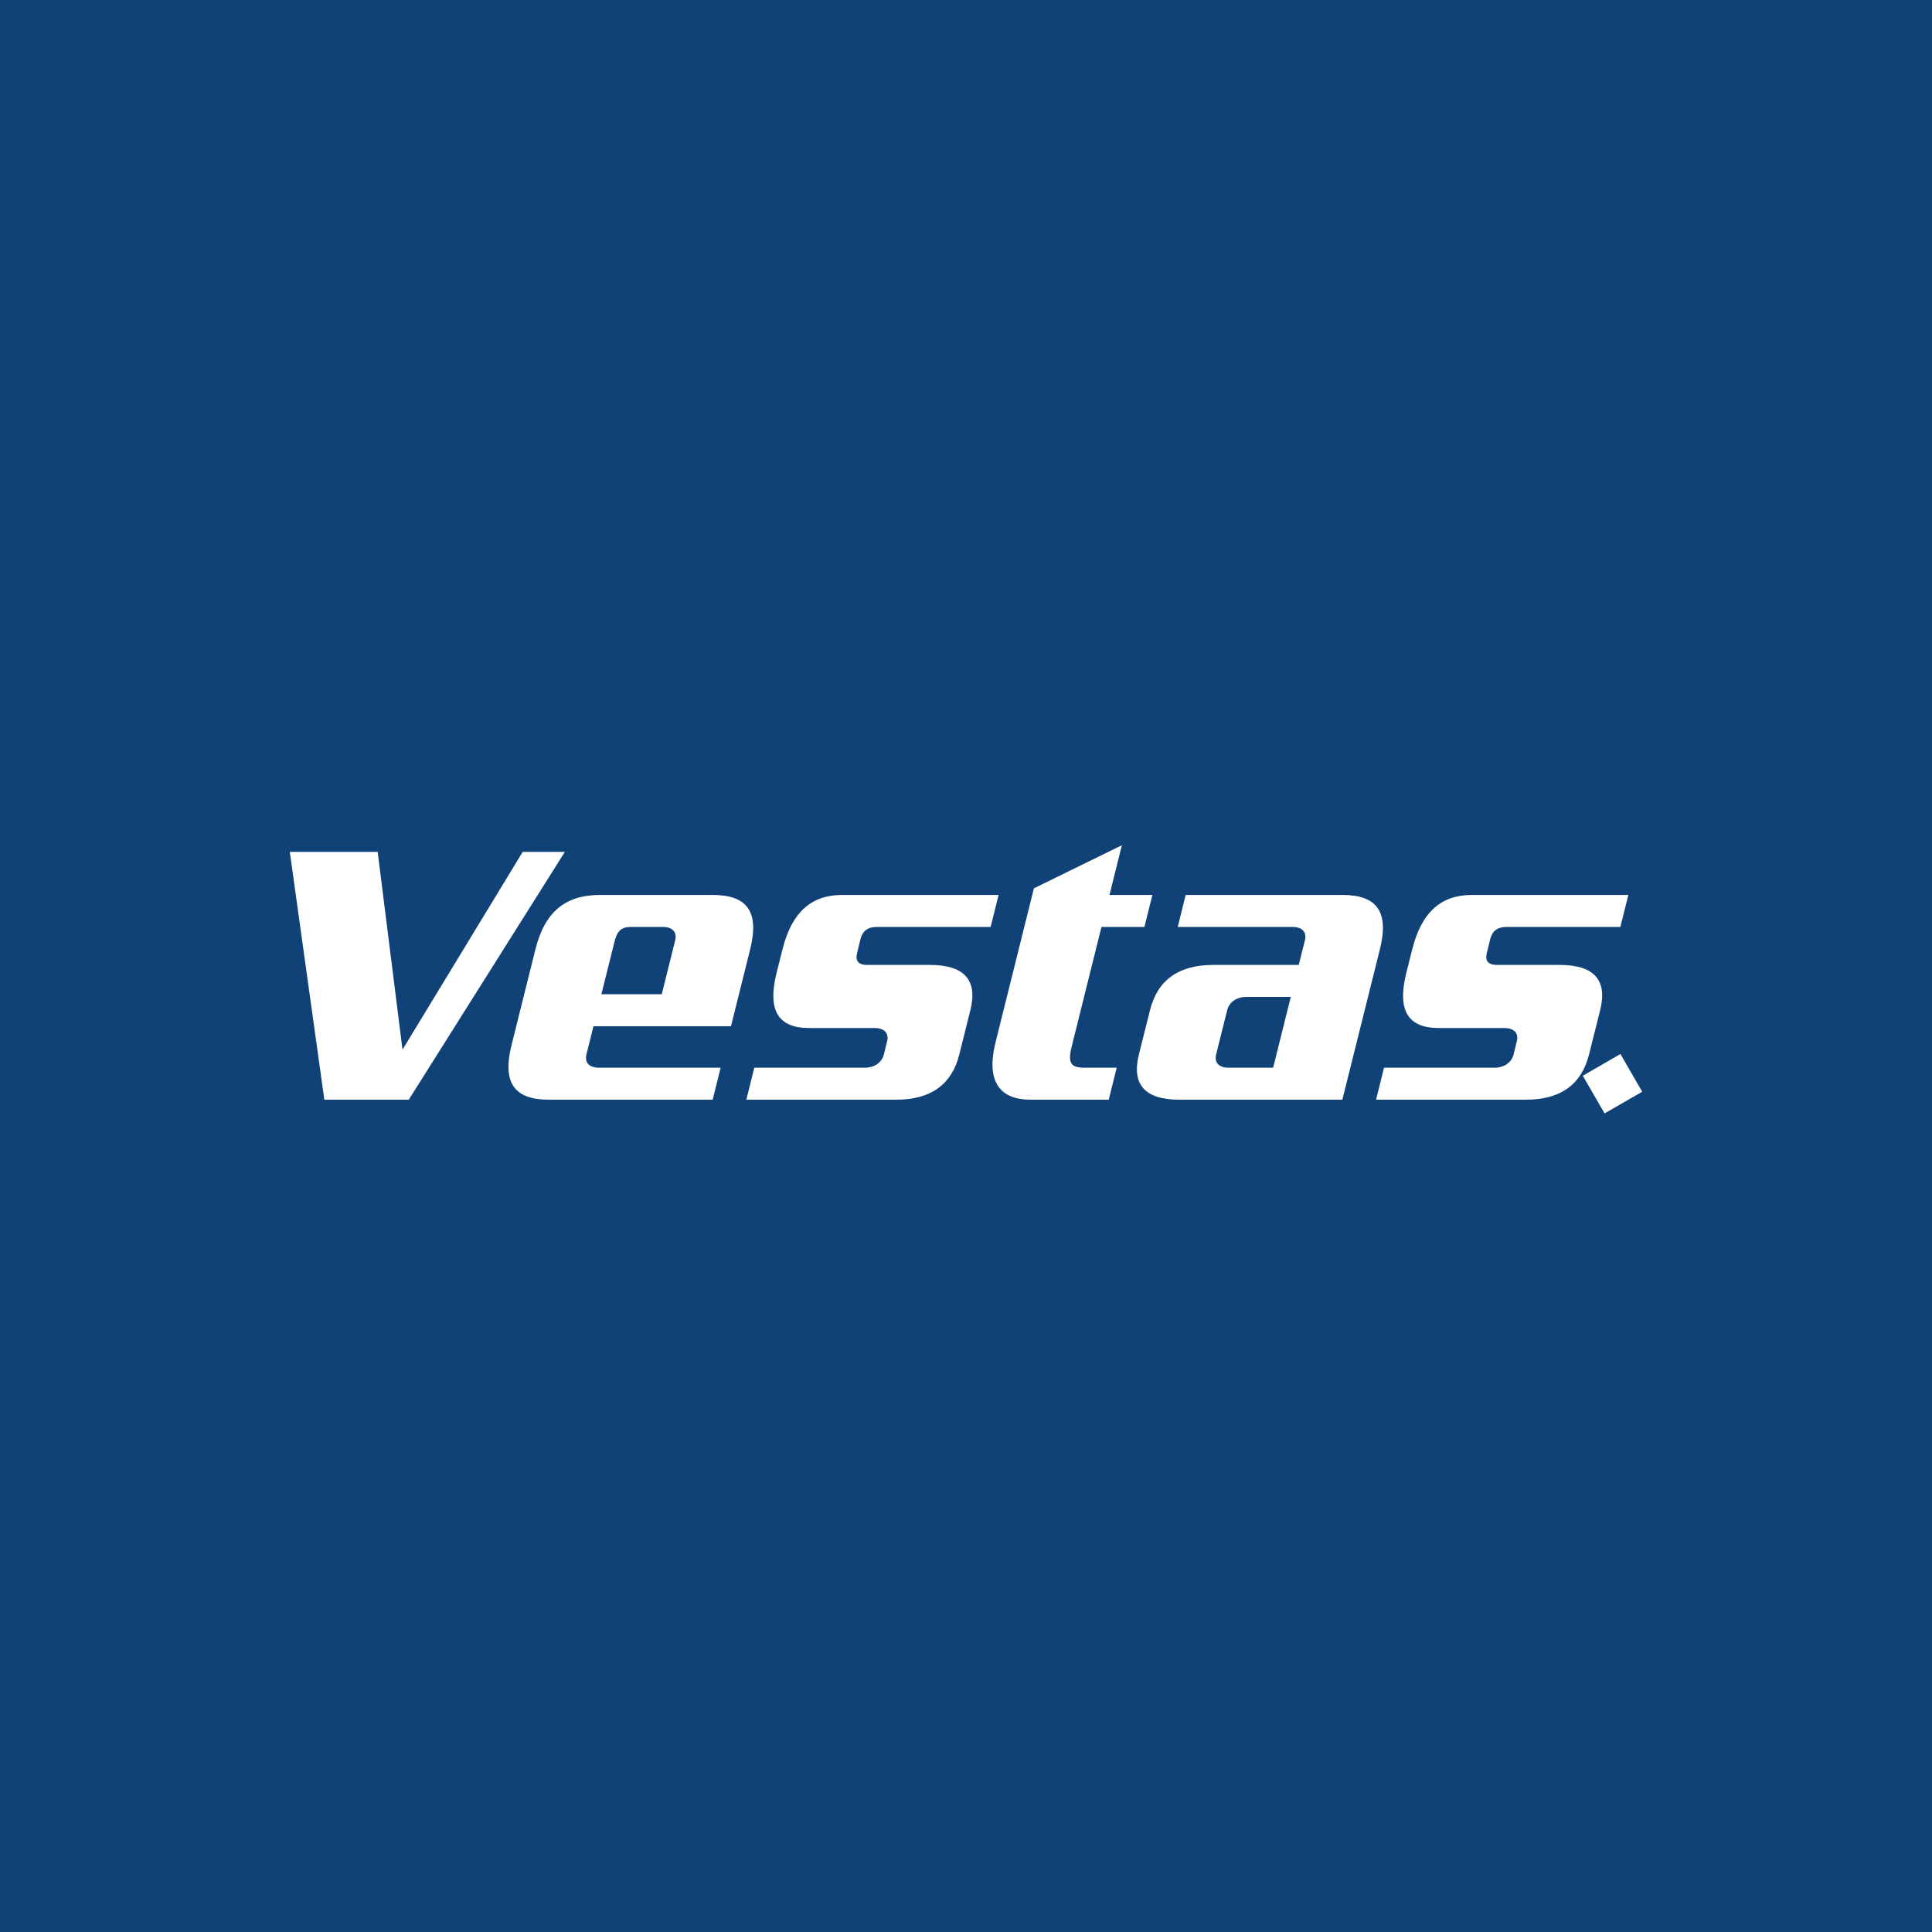 <svg width="40" height="40" viewBox="0 0 40 40" fill="none" xmlns="http://www.w3.org/2000/svg">
<rect width="40" height="40" fill="#104277"/>
<path d="M30.476 18.529C29.832 18.529 29.43 18.887 29.236 19.665L29.117 20.139C28.923 20.917 29.145 21.284 29.789 21.284H31.143C31.348 21.284 31.447 21.391 31.404 21.561L31.338 21.829C31.295 21.999 31.143 22.106 30.938 22.106H28.655L28.49 22.768H31.593C32.308 22.768 32.744 22.455 32.9 21.829L33.129 20.917C33.285 20.291 33.005 19.978 32.29 19.978H30.998C30.811 19.978 30.741 19.898 30.784 19.728L30.854 19.441C30.897 19.271 31.006 19.191 31.194 19.191H33.548L33.713 18.529H30.476V18.529Z" fill="white"/>
<path d="M17.438 18.529C16.794 18.529 16.392 18.887 16.198 19.665L16.079 20.139C15.885 20.917 16.107 21.284 16.751 21.284H18.105C18.31 21.284 18.409 21.391 18.366 21.561L18.3 21.829C18.257 21.999 18.105 22.106 17.899 22.106H15.617L15.452 22.768H18.555C19.27 22.768 19.706 22.455 19.862 21.829L20.09 20.917C20.247 20.291 19.967 19.978 19.252 19.978H17.96C17.773 19.978 17.703 19.898 17.746 19.728L17.816 19.441C17.859 19.271 17.968 19.191 18.156 19.191H20.51L20.675 18.529H17.438V18.529Z" fill="white"/>
<path d="M21.406 18.392L20.612 21.579C20.407 22.401 20.709 22.768 21.335 22.768H22.955L23.12 22.106H22.463C22.186 22.106 22.099 22.026 22.186 21.677L22.805 19.191H23.694L23.859 18.529H22.971L23.227 17.5L21.406 18.392Z" fill="white"/>
<path d="M8.463 22.768L11.695 17.637H10.822L8.34 21.721H8.332L7.819 17.637H6L6.715 22.768H8.463Z" fill="white"/>
<path d="M12.723 19.495C12.779 19.271 12.862 19.191 13.068 19.191H13.717C13.923 19.191 14.021 19.298 13.979 19.468L13.701 20.585H12.451L12.723 19.495ZM12.421 18.529C11.706 18.529 11.279 18.878 11.085 19.656L10.59 21.641C10.396 22.419 10.649 22.768 11.364 22.768H14.755L14.92 22.106H12.404C12.198 22.106 12.1 21.999 12.142 21.829L12.287 21.247H15.134L15.531 19.656C15.725 18.878 15.472 18.529 14.756 18.529H12.421V18.529Z" fill="white"/>
<path d="M25.179 21.829L25.407 20.917C25.449 20.747 25.601 20.64 25.806 20.64H26.724L26.359 22.106H25.441C25.235 22.106 25.137 21.999 25.179 21.829ZM24.548 18.529L24.384 19.191L26.755 19.191C26.961 19.191 27.059 19.298 27.017 19.468L26.889 19.978H25.116C24.4 19.978 23.965 20.291 23.809 20.917L23.58 21.829C23.424 22.455 23.704 22.768 24.419 22.768H27.792L28.569 19.655C28.762 18.878 28.51 18.529 27.794 18.529H24.548V18.529Z" fill="white"/>
<path d="M33.319 22.302H33.399C33.453 22.302 33.473 22.336 33.473 22.369C33.473 22.402 33.452 22.436 33.398 22.436H33.319V22.302H33.319ZM33.276 22.259V22.61H33.319V22.479H33.398H33.405L33.464 22.61H33.513L33.448 22.47C33.493 22.453 33.516 22.414 33.516 22.37C33.516 22.312 33.477 22.259 33.399 22.259H33.276ZM33.099 22.437C33.099 22.276 33.225 22.145 33.385 22.145C33.545 22.145 33.67 22.276 33.67 22.437C33.67 22.598 33.545 22.728 33.385 22.728C33.225 22.728 33.099 22.598 33.099 22.437ZM33.056 22.437C33.056 22.619 33.202 22.768 33.385 22.768C33.567 22.768 33.713 22.619 33.713 22.437C33.713 22.254 33.567 22.106 33.385 22.106C33.202 22.106 33.056 22.255 33.056 22.437Z" fill="white"/>
<path d="M33.221 23.052L34 22.603L33.549 21.822L32.77 22.272L33.221 23.052Z" fill="white"/>
</svg>
